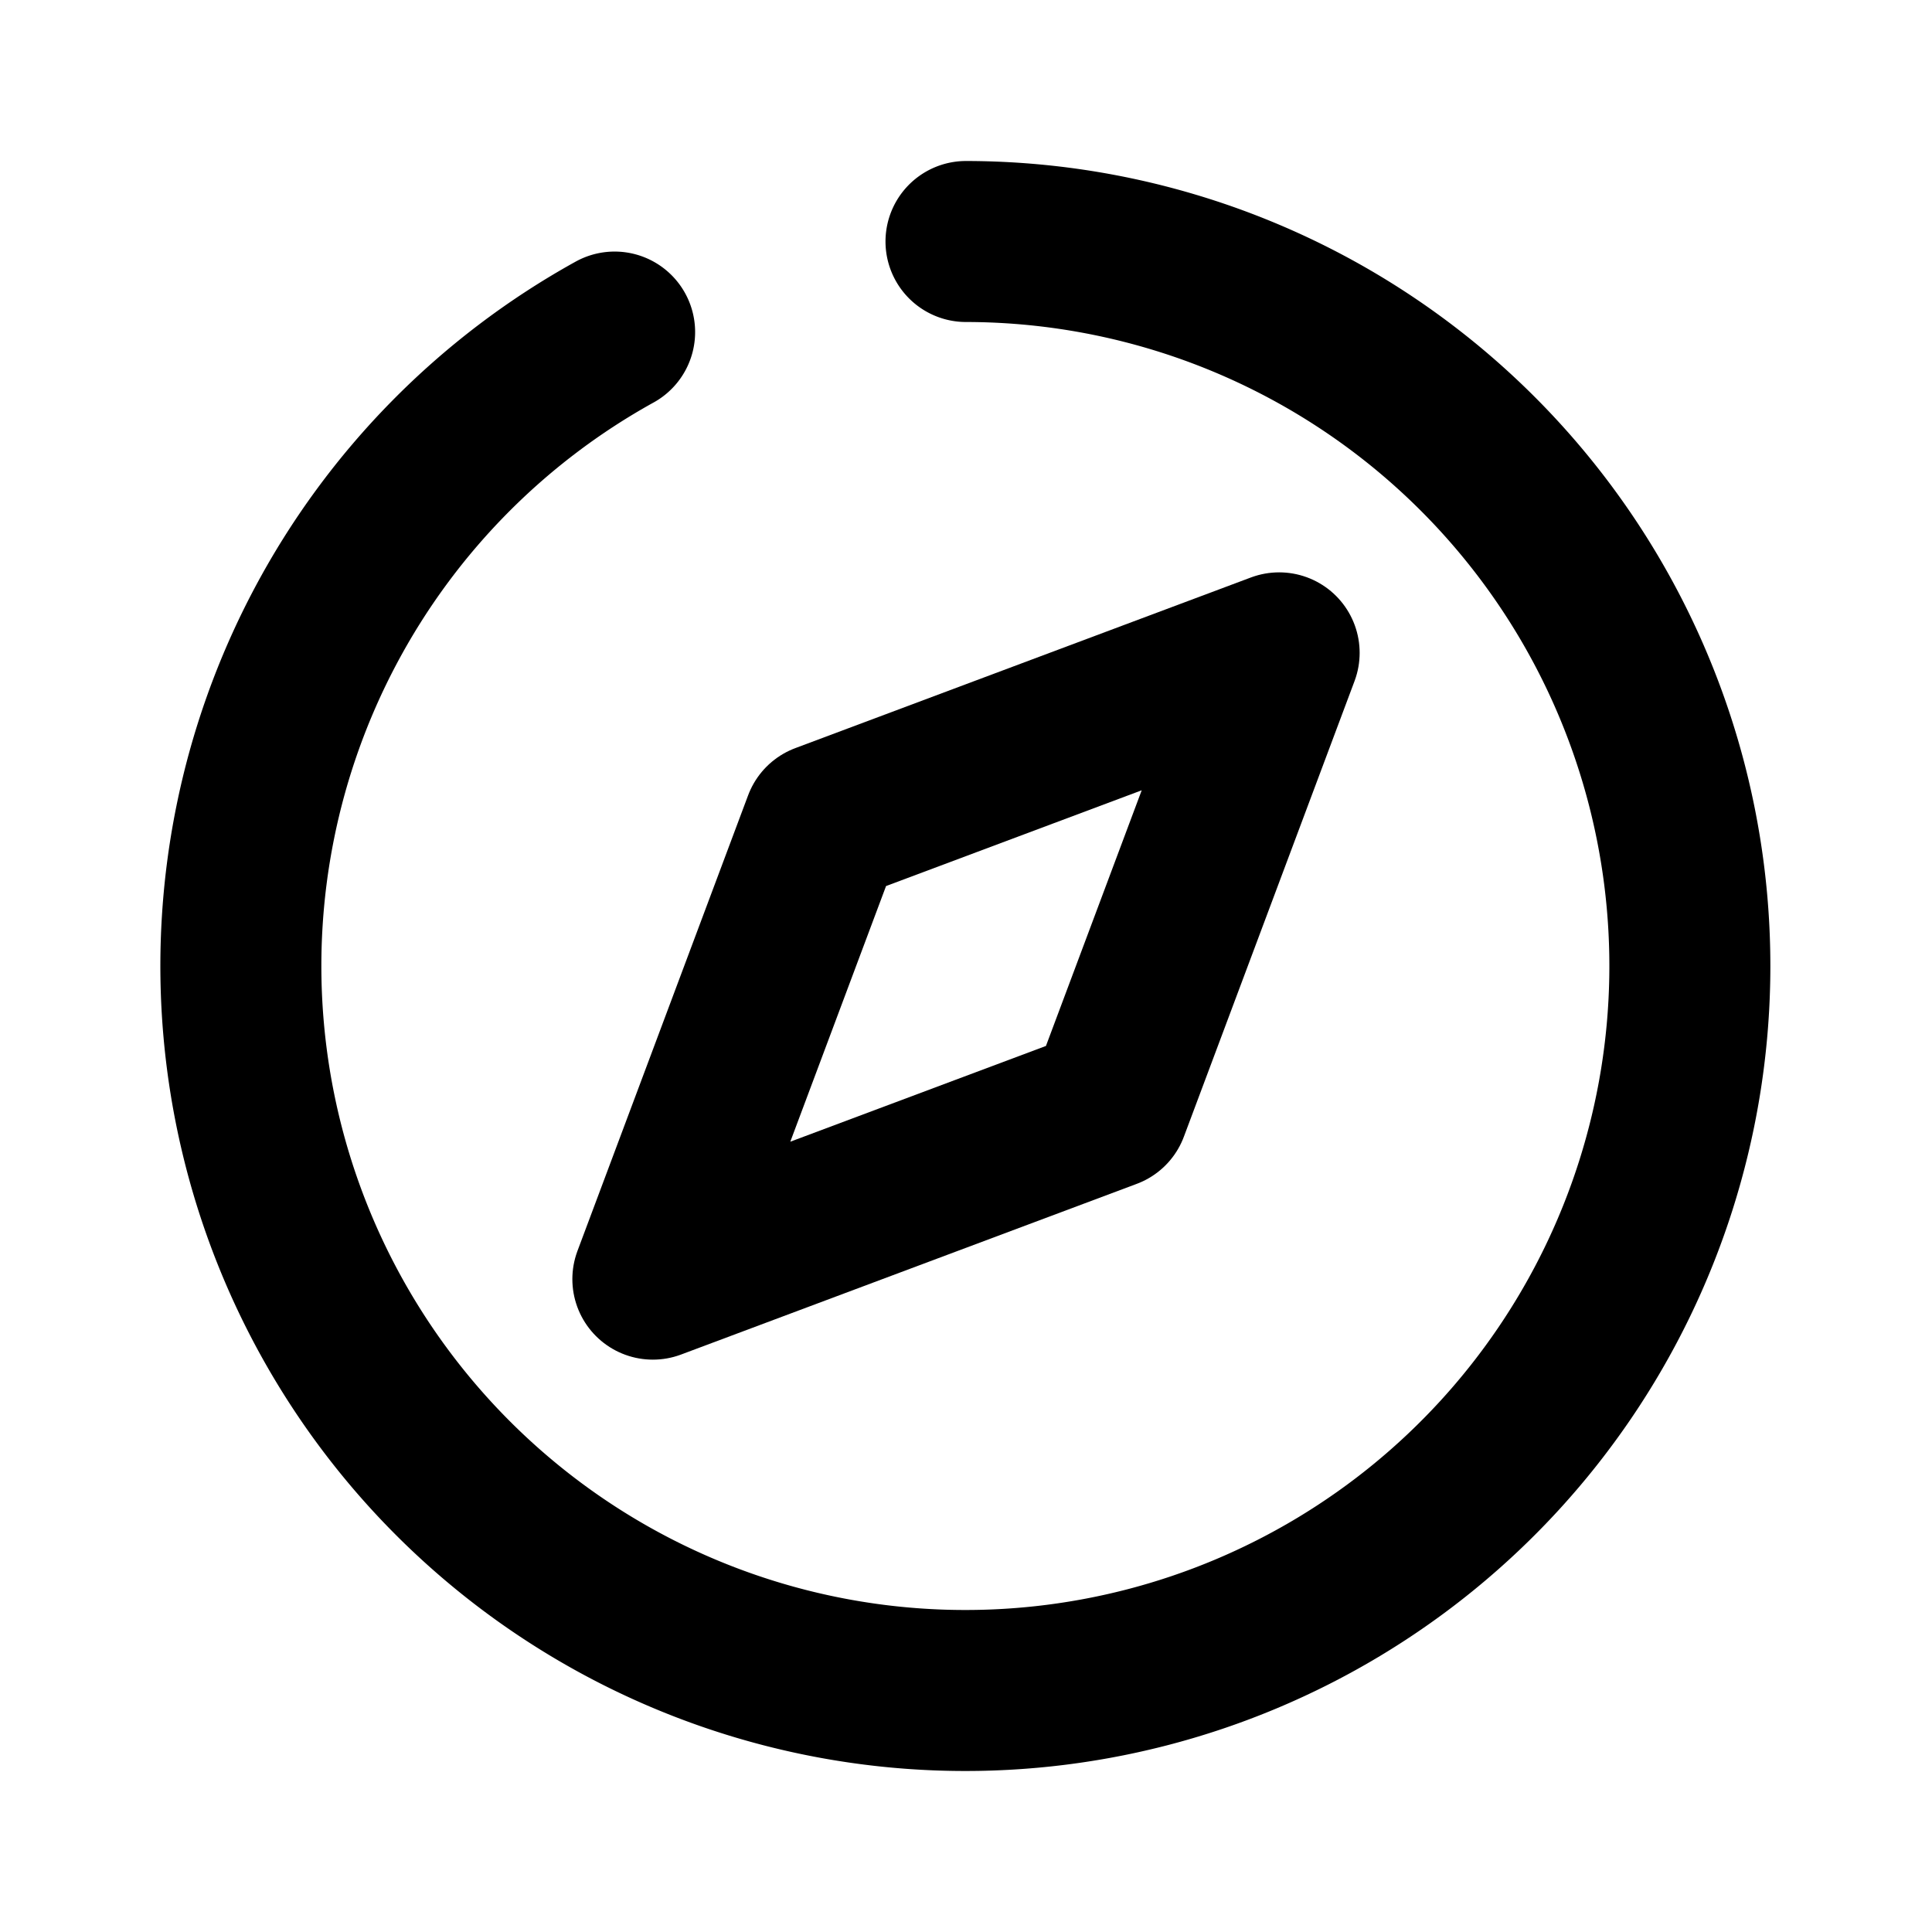 <svg xmlns="http://www.w3.org/2000/svg" viewBox="0 0 48 48"><defs><style>.cls-1,.cls-2{fill:none;}.cls-2{stroke:#000;stroke-linecap:round;stroke-linejoin:round;stroke-width:4px;}</style></defs><title>compass_24</title><g id="レイヤー_2" data-name="レイヤー 2"><g id="Rect_最後透明に_" data-name="Rect（最後透明に）"><rect class="cls-1" width="48" height="48"/></g><g id="icon"><polygon class="cls-2" points="20.46 20.46 16.22 31.78 27.54 27.54 31.78 16.22 20.46 20.46"/><path class="cls-2" d="M24,6a18,18,0,1,1-8.73,2.25"/></g></g></svg>